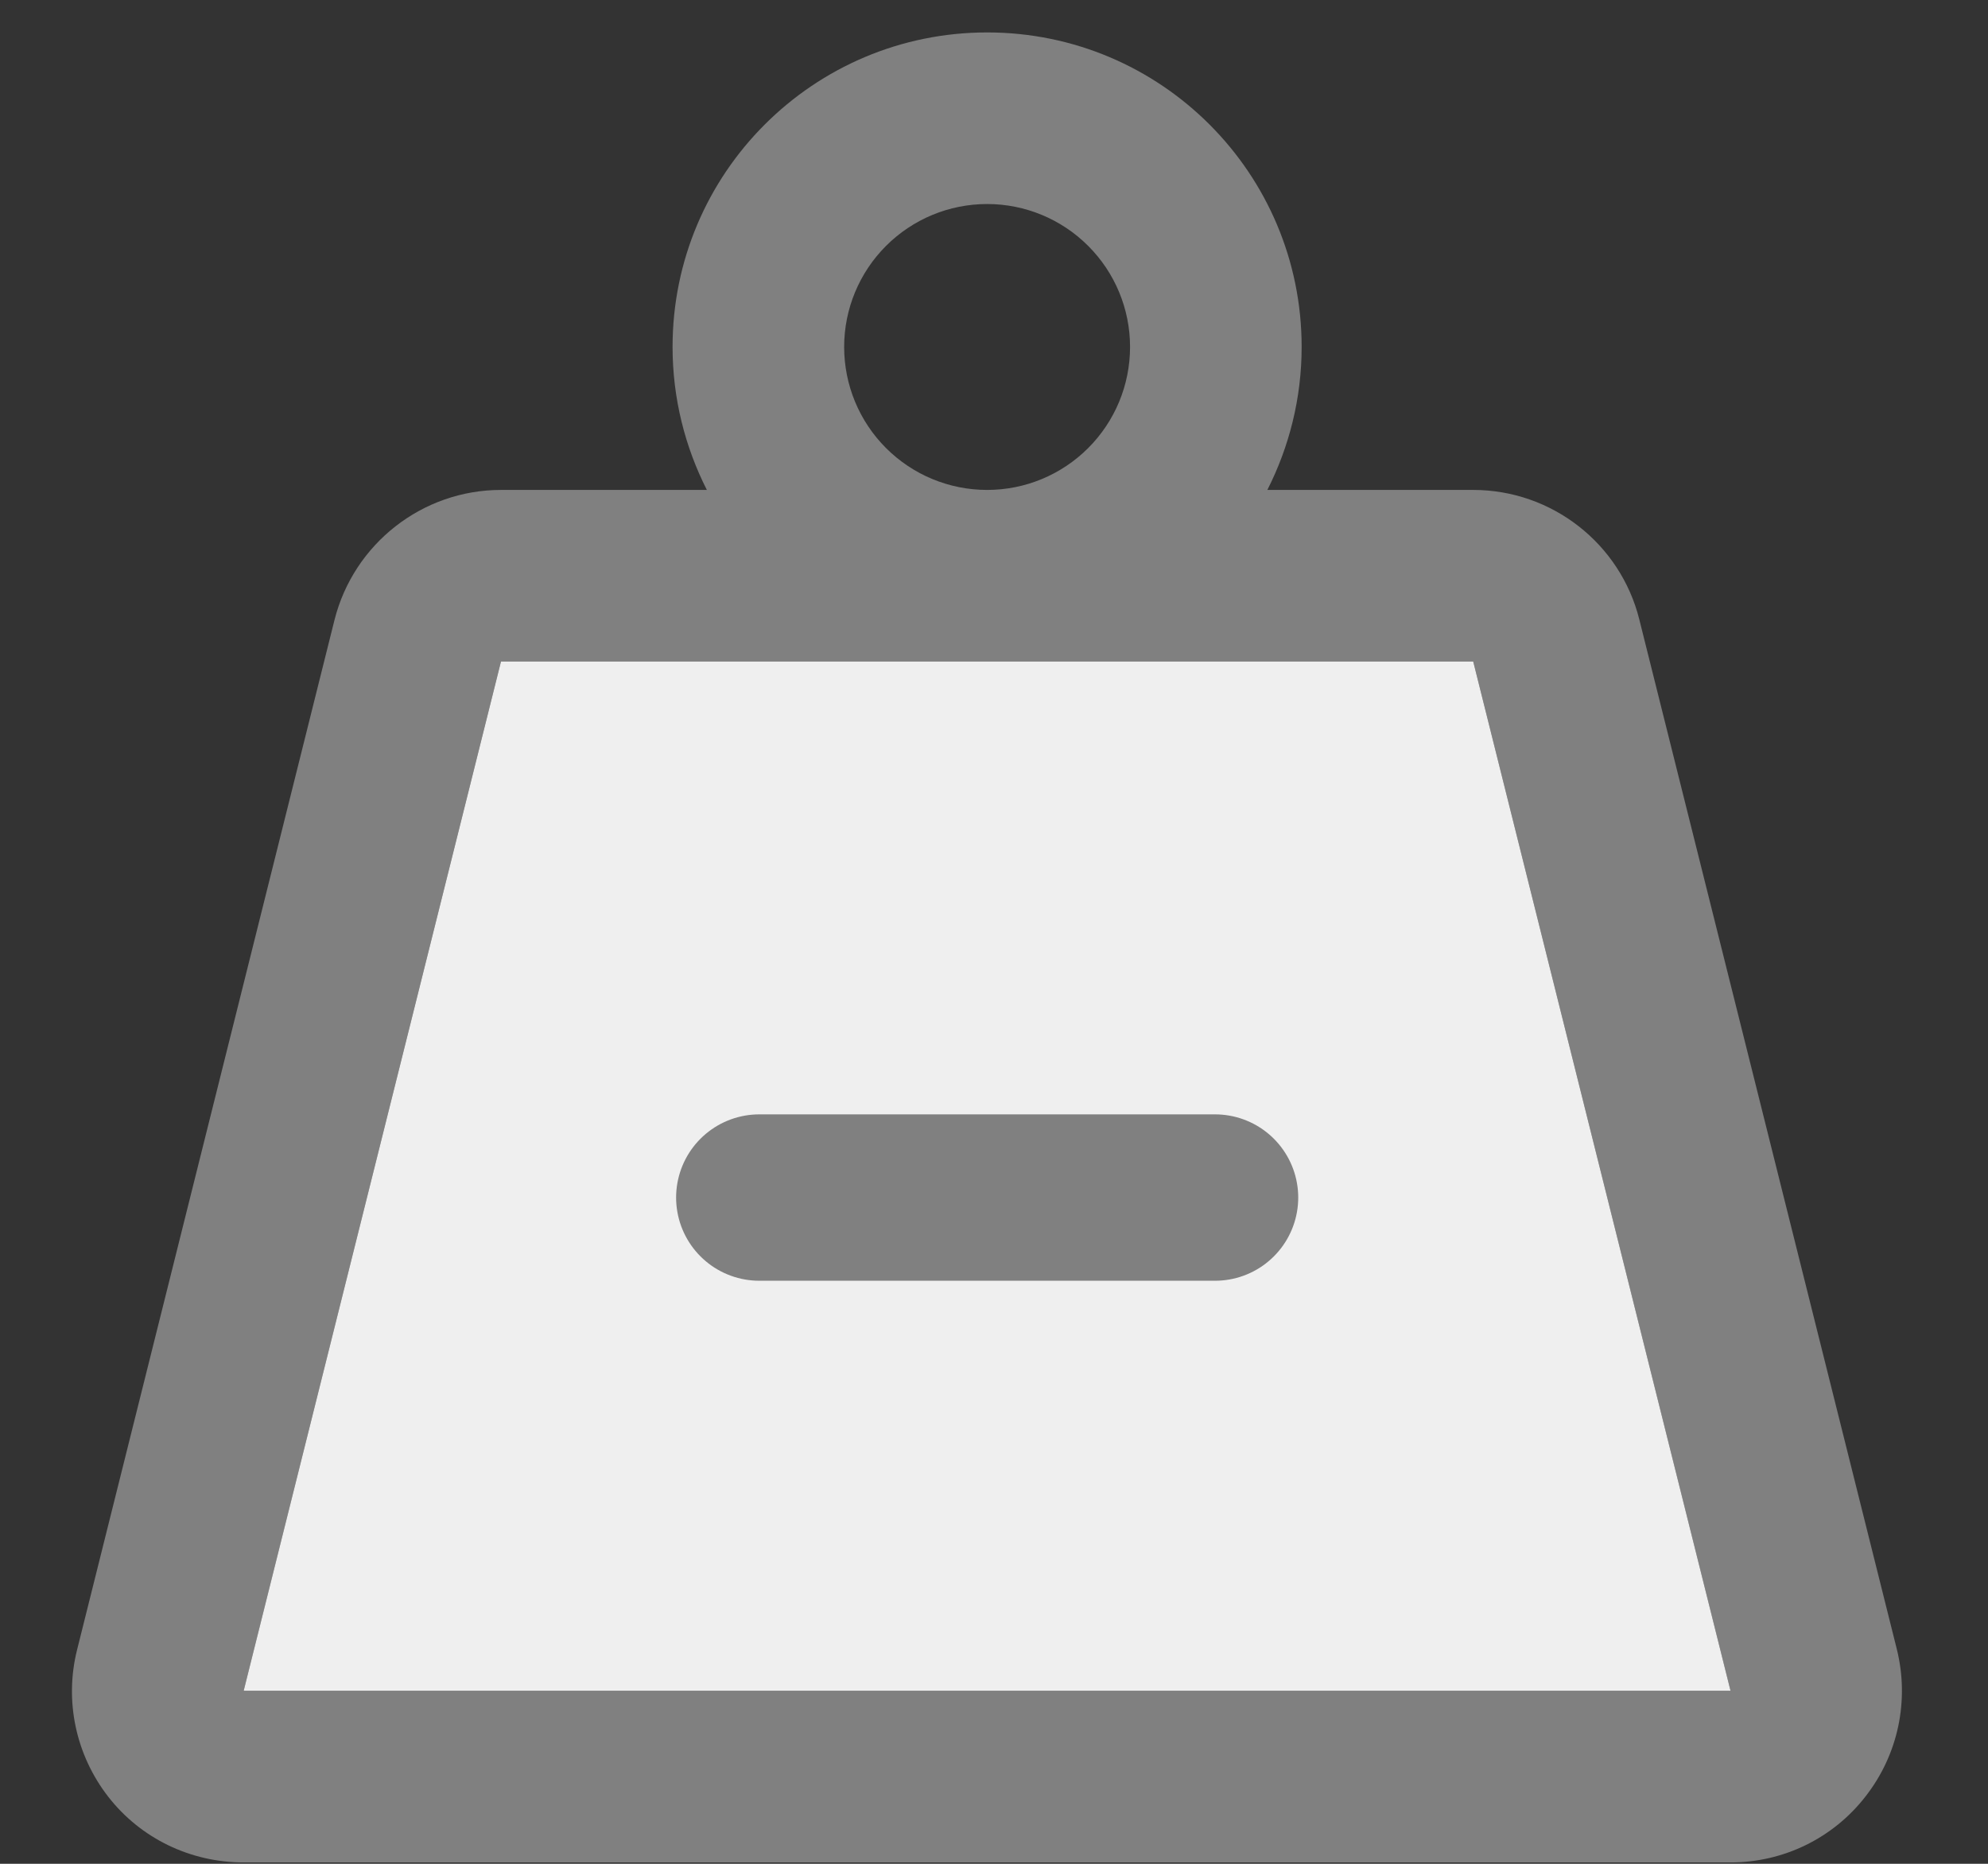 <svg width="16" height="15" viewBox="0 0 16 15" fill="none" xmlns="http://www.w3.org/2000/svg">
<rect x="0" y="0" width="16" height="15" fill="#333333" stroke="none"/>
<path d="M6.794 2.792C6.794 2.487 6.915 2.195 7.131 1.979C7.347 1.763 7.639 1.642 7.945 1.642C8.25 1.642 8.542 1.763 8.758 1.979C8.974 2.195 9.095 2.487 9.095 2.792C9.095 3.098 8.974 3.39 8.758 3.606C8.542 3.822 8.25 3.943 7.945 3.943C7.639 3.943 7.347 3.822 7.131 3.606C6.915 3.39 6.794 3.098 6.794 2.792ZM10.2 3.943C10.375 3.598 10.476 3.207 10.476 2.792C10.476 1.394 9.343 0.261 7.945 0.261C6.547 0.261 5.413 1.394 5.413 2.792C5.413 3.207 5.514 3.598 5.689 3.943H4.032C3.4 3.943 2.847 4.375 2.692 4.99L0.621 13.275C0.517 13.686 0.609 14.123 0.871 14.46C1.133 14.797 1.535 14.989 1.961 14.989H13.928C14.354 14.989 14.754 14.794 15.015 14.457C15.277 14.121 15.369 13.686 15.266 13.272L13.194 4.987C13.042 4.375 12.49 3.943 11.857 3.943H10.2ZM7.945 5.324H11.857L13.928 13.609H1.961L4.032 5.324H7.945Z" fill="#808080"/>
<path d="M11.857 5.324H7.944H4.032L1.961 13.608H13.928L11.857 5.324Z" fill="#EFEFEF"/>
<path d="M6.111 9.638H9.779" stroke="#808080" stroke-width="1.339" stroke-linecap="round"/>
</svg>
